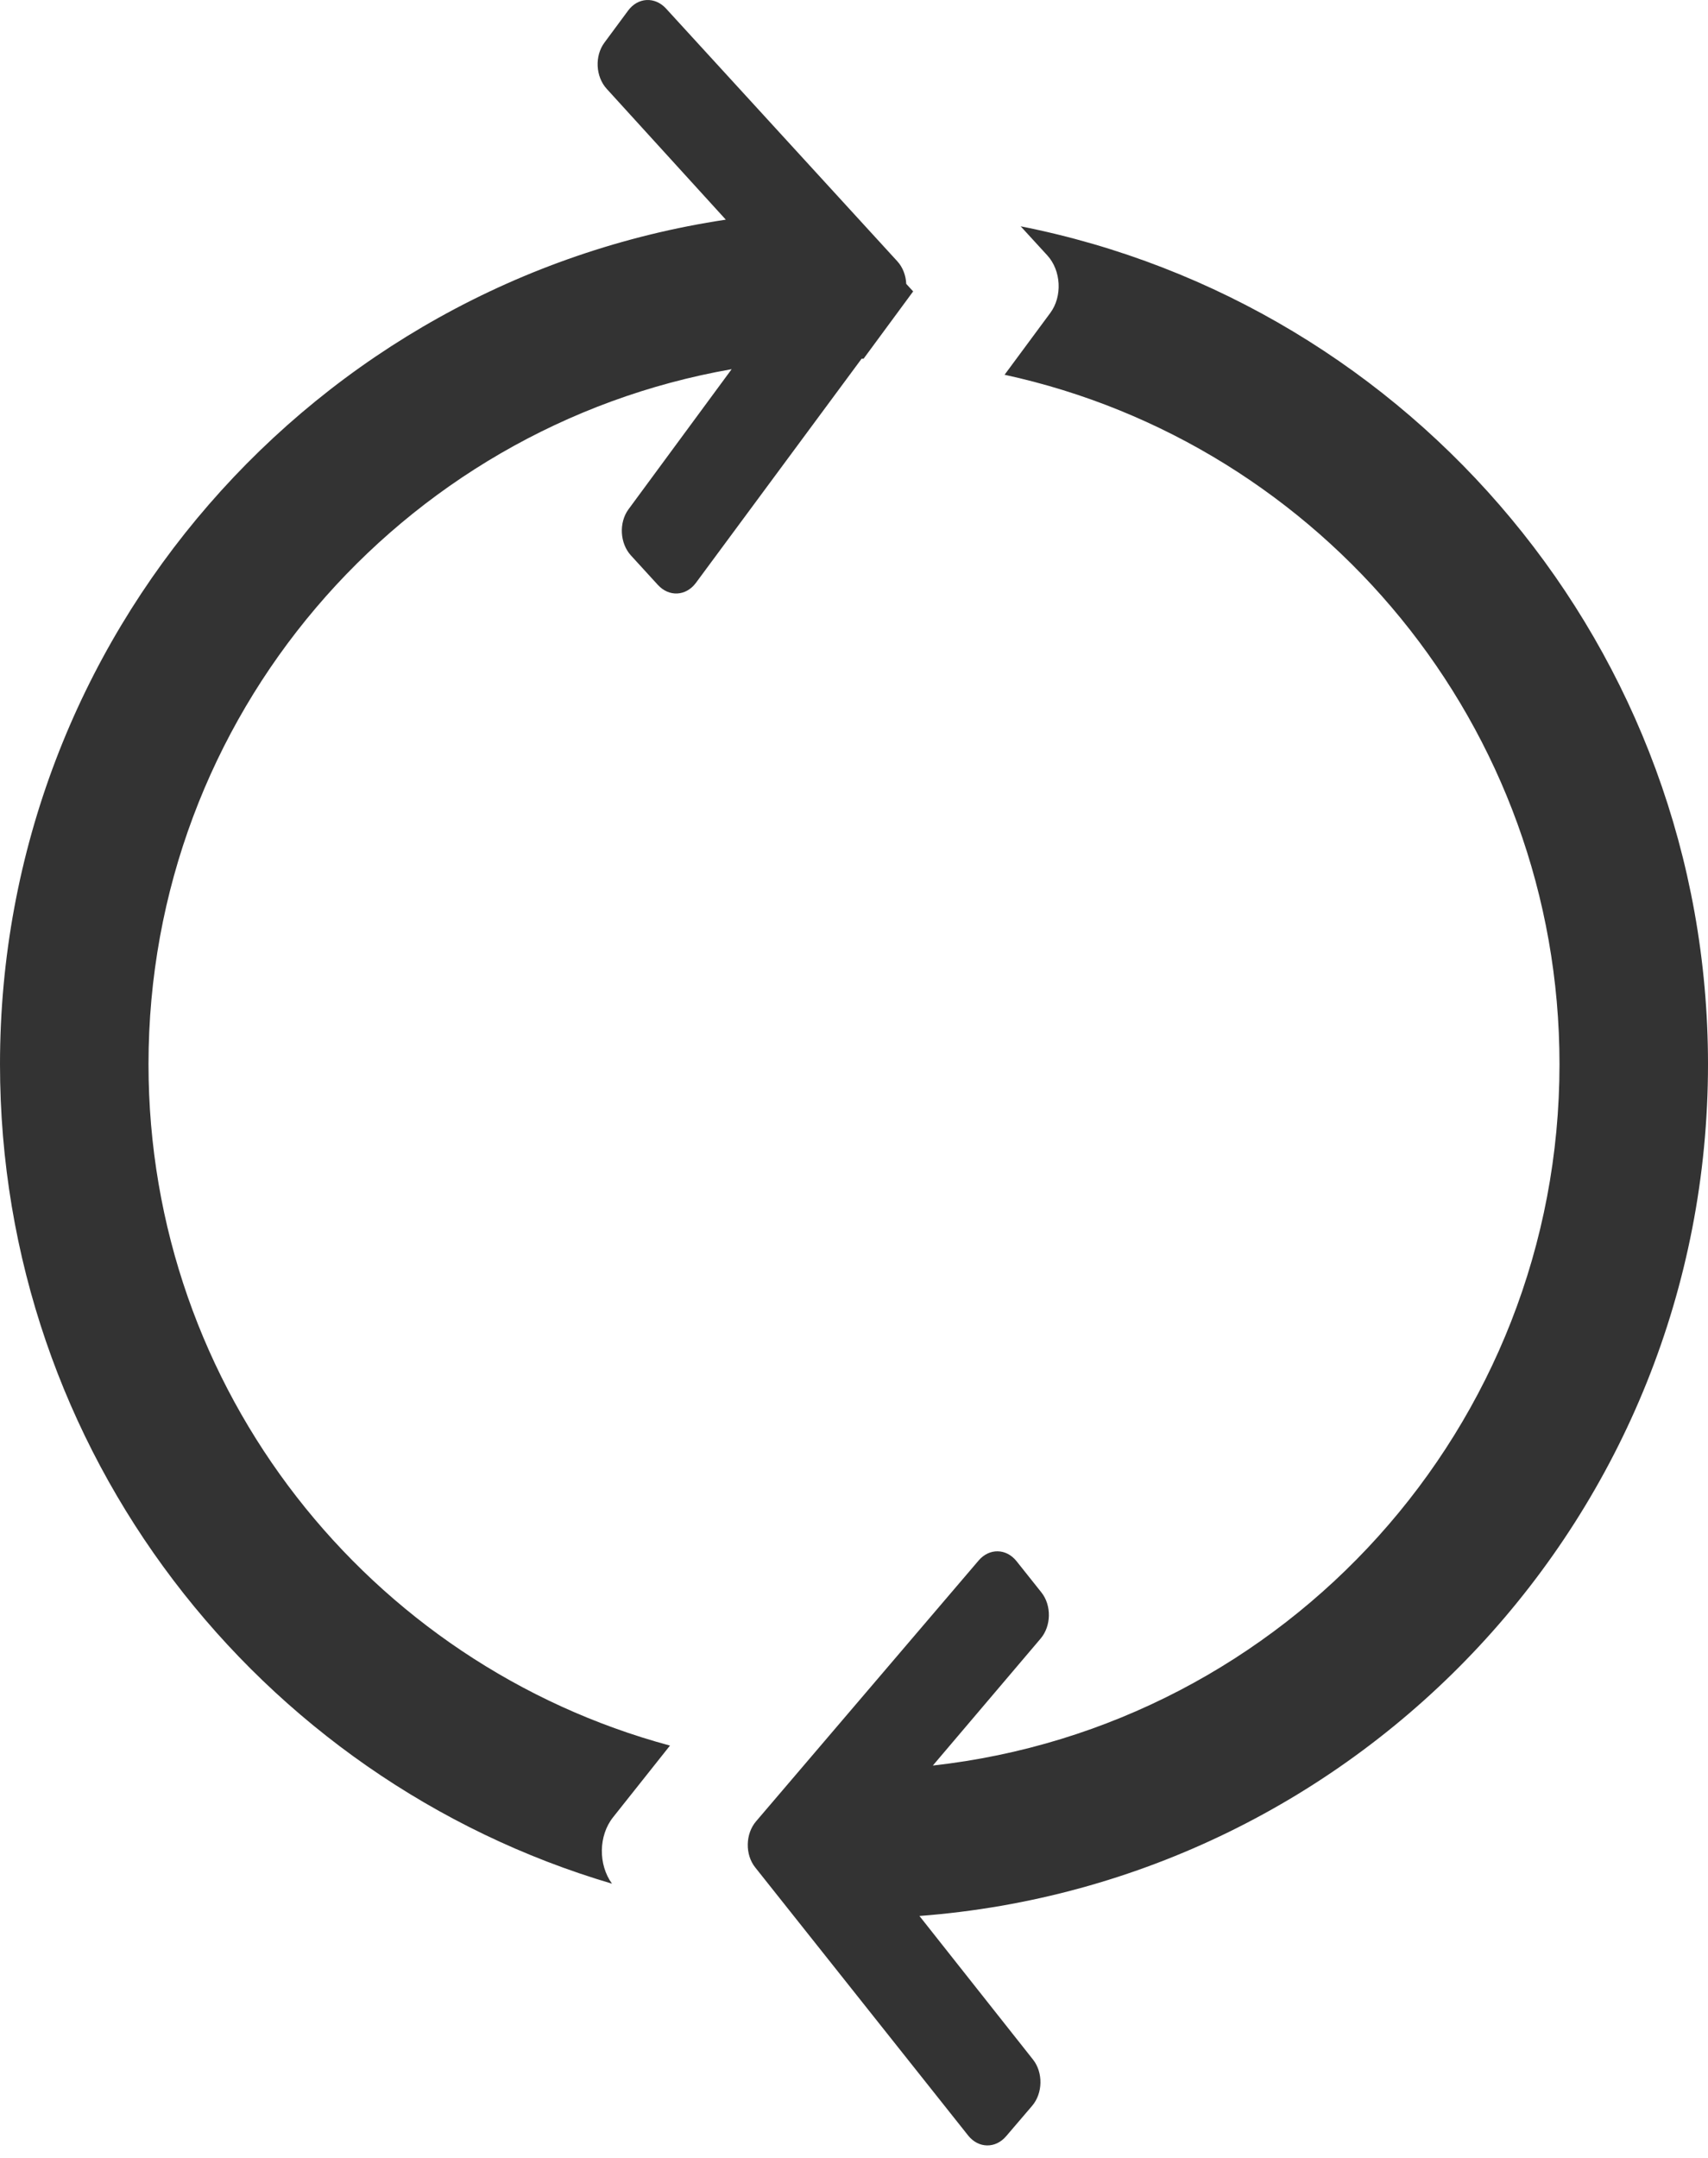 <?xml version="1.0" encoding="UTF-8"?>
<svg width="19px" height="24px" viewBox="0 0 19 24" version="1.1" xmlns="http://www.w3.org/2000/svg" xmlns:xlink="http://www.w3.org/1999/xlink">
    <!-- Generator: Sketch 53.2 (72643) - https://sketchapp.com -->
    <title>Combined Shape</title>
    <desc>Created with Sketch.</desc>
    <g id="Desktop" stroke="none" stroke-width="1" fill="none" fill-rule="evenodd">
        <g id="ItinD_02_portCollapsed---1440" transform="translate(-361, -954)" fill="#333333">
            <path d="M371.228,975.309 L372.492,976.907 C372.605,977.051 372.601,977.28 372.482,977.42 L372.193,977.758 C372.074,977.898 371.885,977.895 371.77,977.751 L369.401,974.769 C369.287,974.626 369.291,974.396 369.411,974.256 L371.886,971.356 C372.005,971.216 372.194,971.22 372.308,971.363 L372.585,971.711 C372.699,971.855 372.695,972.084 372.576,972.224 L371.377,973.636 C375.298,973.2 378.348,969.874 378.348,965.836 C378.348,962.077 375.705,958.935 372.175,958.168 L372.683,957.481 C372.82,957.297 372.805,957.009 372.65,956.84 L372.354,956.517 C376.713,957.379 380,961.224 380,965.836 C380,970.838 376.135,974.937 371.228,975.309 Z M369.074,956.443 L367.749,954.988 C367.625,954.852 367.614,954.623 367.723,954.475 L367.987,954.118 C368.096,953.97 368.285,953.96 368.409,954.095 L370.981,956.905 C371.043,956.972 371.077,957.064 371.081,957.157 L371.158,957.241 L370.607,957.989 C370.599,957.989 370.592,957.989 370.585,957.989 L368.741,960.483 C368.631,960.631 368.442,960.641 368.318,960.505 L368.018,960.177 C367.895,960.042 367.883,959.813 367.991,959.665 L369.139,958.106 C365.453,958.751 362.652,961.966 362.652,965.836 C362.652,969.462 365.111,972.514 368.453,973.414 L367.82,974.211 C367.657,974.416 367.654,974.738 367.808,974.95 C363.873,973.789 361,970.148 361,965.836 C361,961.074 364.504,957.13 369.074,956.443 Z" id="Combined-Shape"></path>
        </g>
    </g>
</svg>